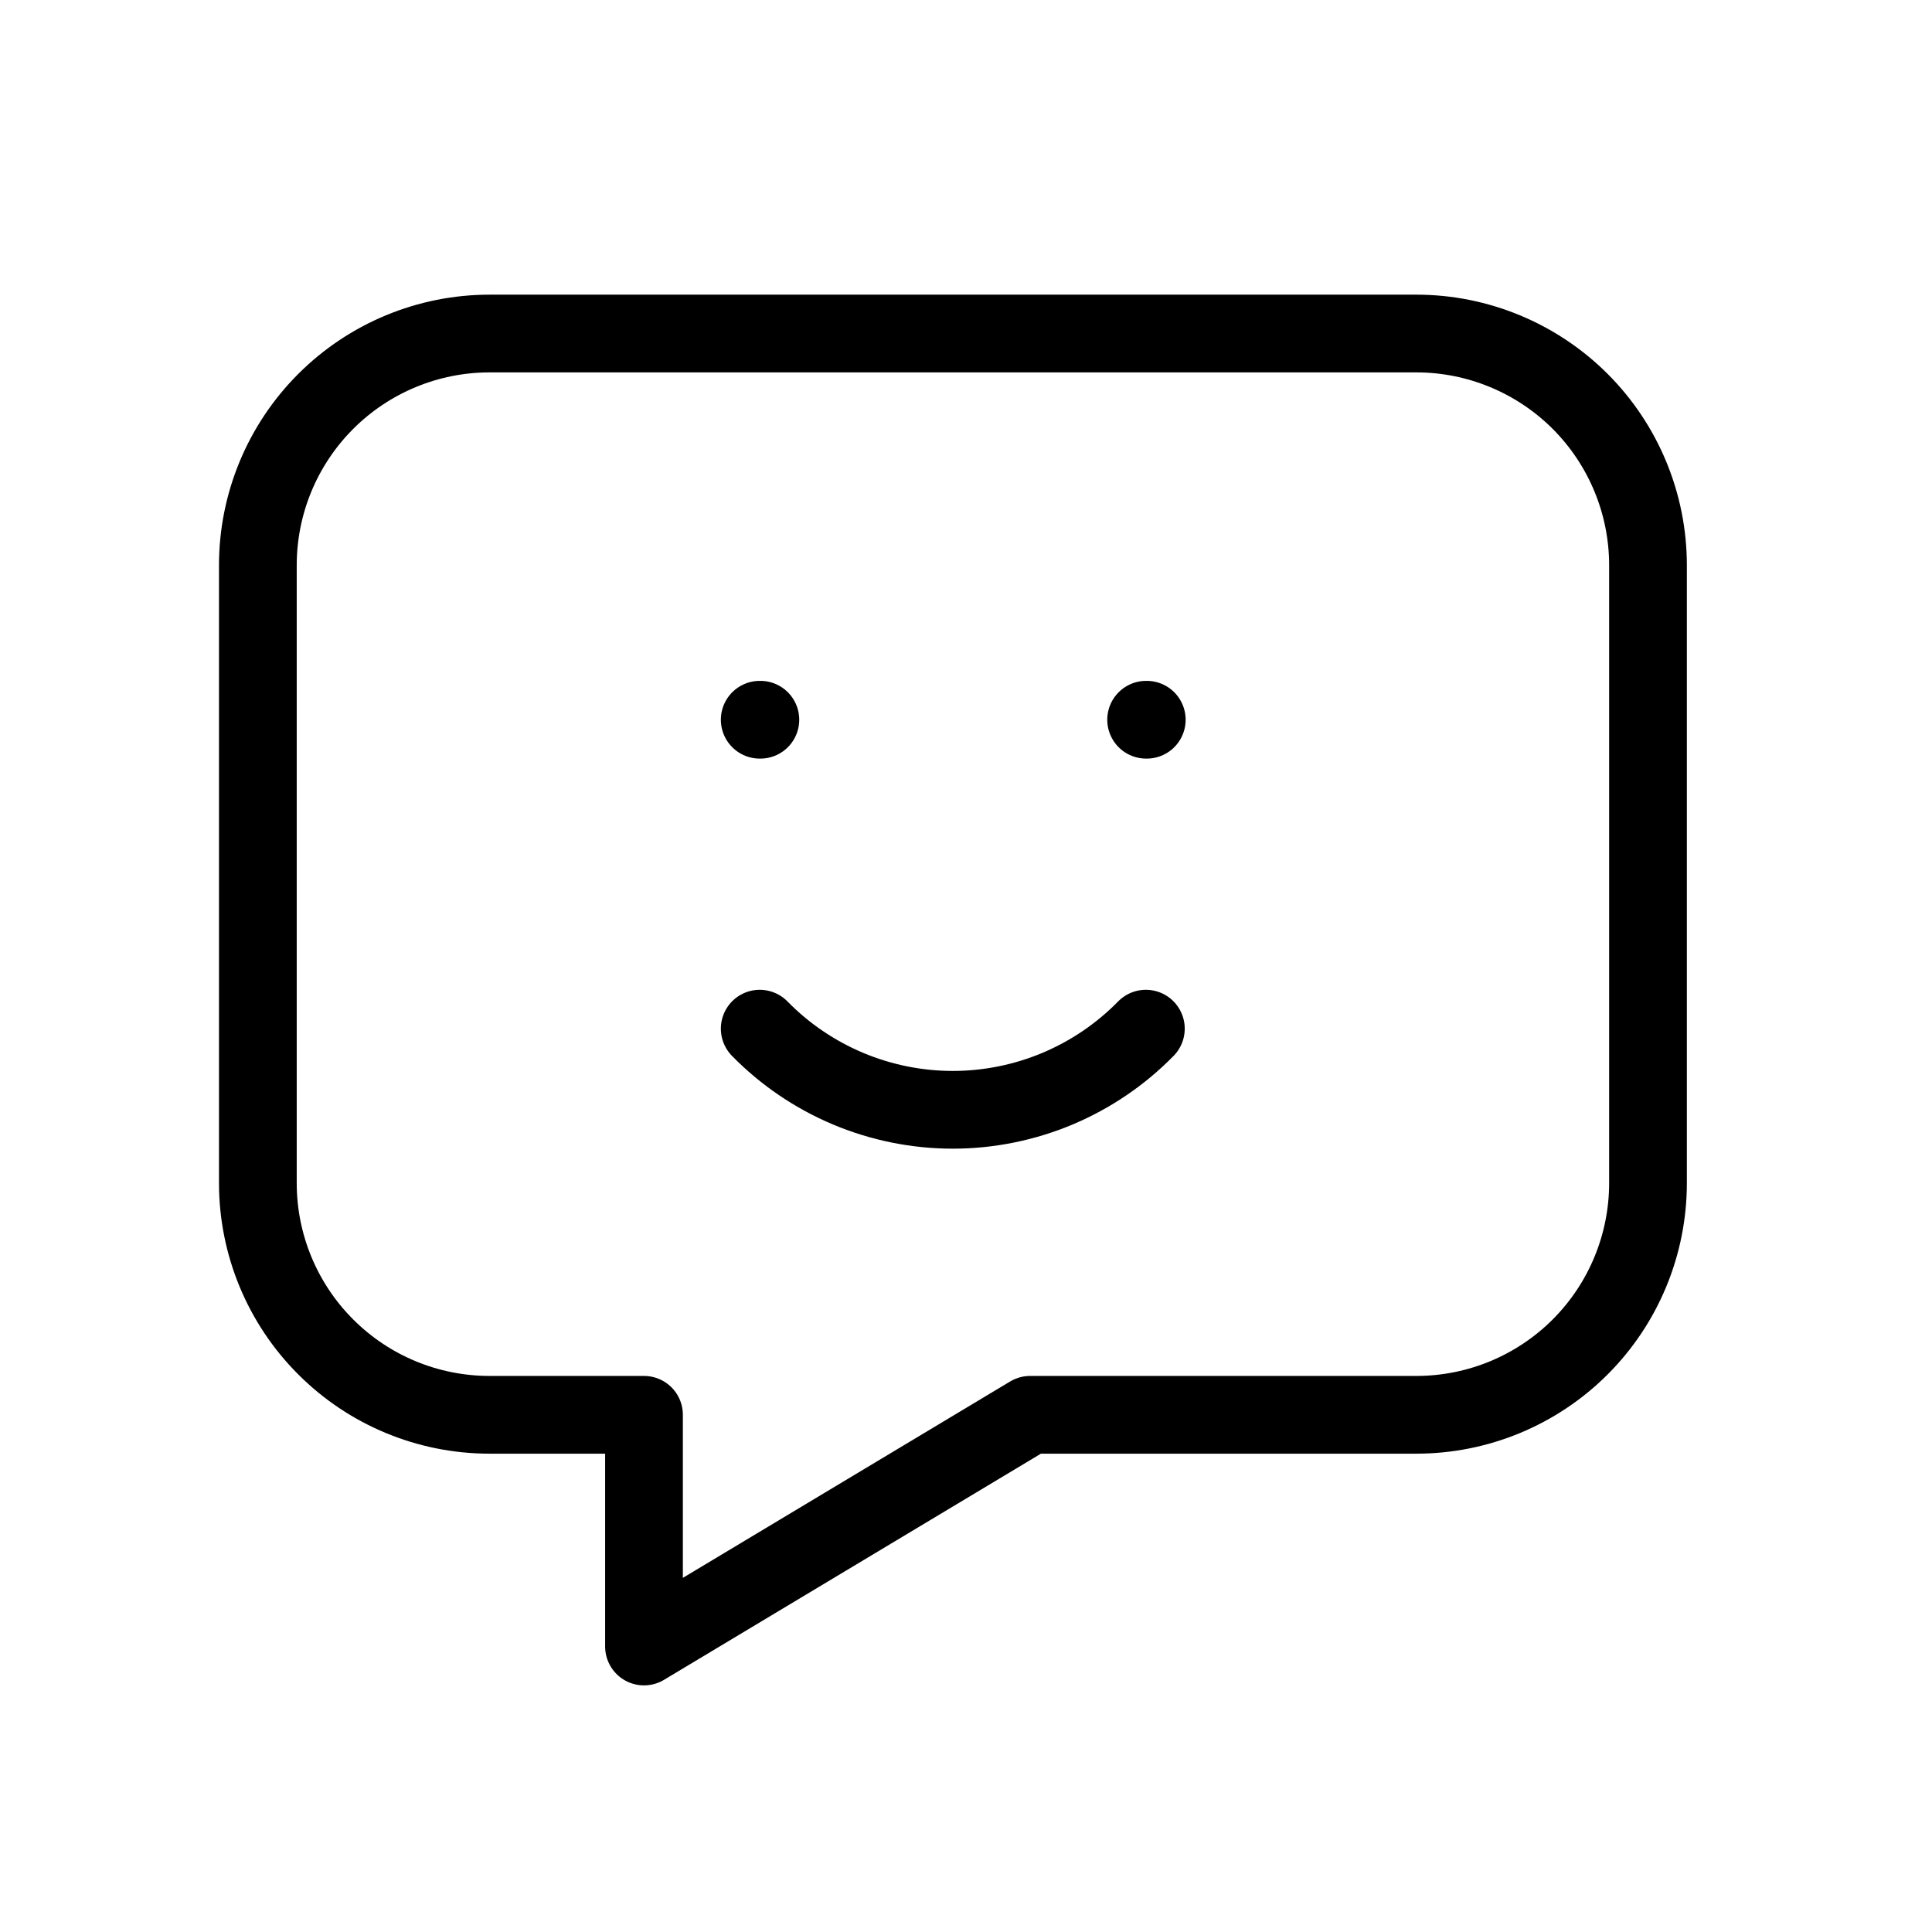 <svg width="30" height="30" viewBox="0 0 30 30" fill="none" xmlns="http://www.w3.org/2000/svg">
<g clip-path="url(#clip0_617_2119)">
<path d="M21.993 5.179C22.947 5.179 23.862 5.559 24.537 6.233C25.211 6.908 25.59 7.823 25.59 8.777V18.371C25.59 19.325 25.211 20.241 24.537 20.915C23.862 21.59 22.947 21.969 21.993 21.969H15.996L10 25.567V21.969H7.602C6.647 21.969 5.732 21.59 5.058 20.915C4.383 20.241 4.004 19.325 4.004 18.371V8.777C4.004 7.823 4.383 6.908 5.058 6.233C5.732 5.559 6.647 5.179 7.602 5.179H21.993Z" stroke="black" stroke-width="1.207" stroke-linecap="round" stroke-linejoin="round"/>
<path d="M11.797 11.176H11.807" stroke="black" stroke-width="1.207" stroke-linecap="round" stroke-linejoin="round"/>
<path d="M17.797 11.176H17.807" stroke="black" stroke-width="1.207" stroke-linecap="round" stroke-linejoin="round"/>
<path d="M11.797 15.973C12.188 16.372 12.654 16.688 13.169 16.905C13.684 17.121 14.237 17.233 14.795 17.233C15.353 17.233 15.906 17.121 16.421 16.905C16.936 16.688 17.402 16.372 17.793 15.973" stroke="black" stroke-width="1.207" stroke-linecap="round" stroke-linejoin="round"/>
</g>
<defs>
<clipPath id="clip0_617_2119">
<rect width="28.782" height="28.782" fill="white" transform="translate(0.404 0.383)"/>
</clipPath>
</defs>
</svg>
